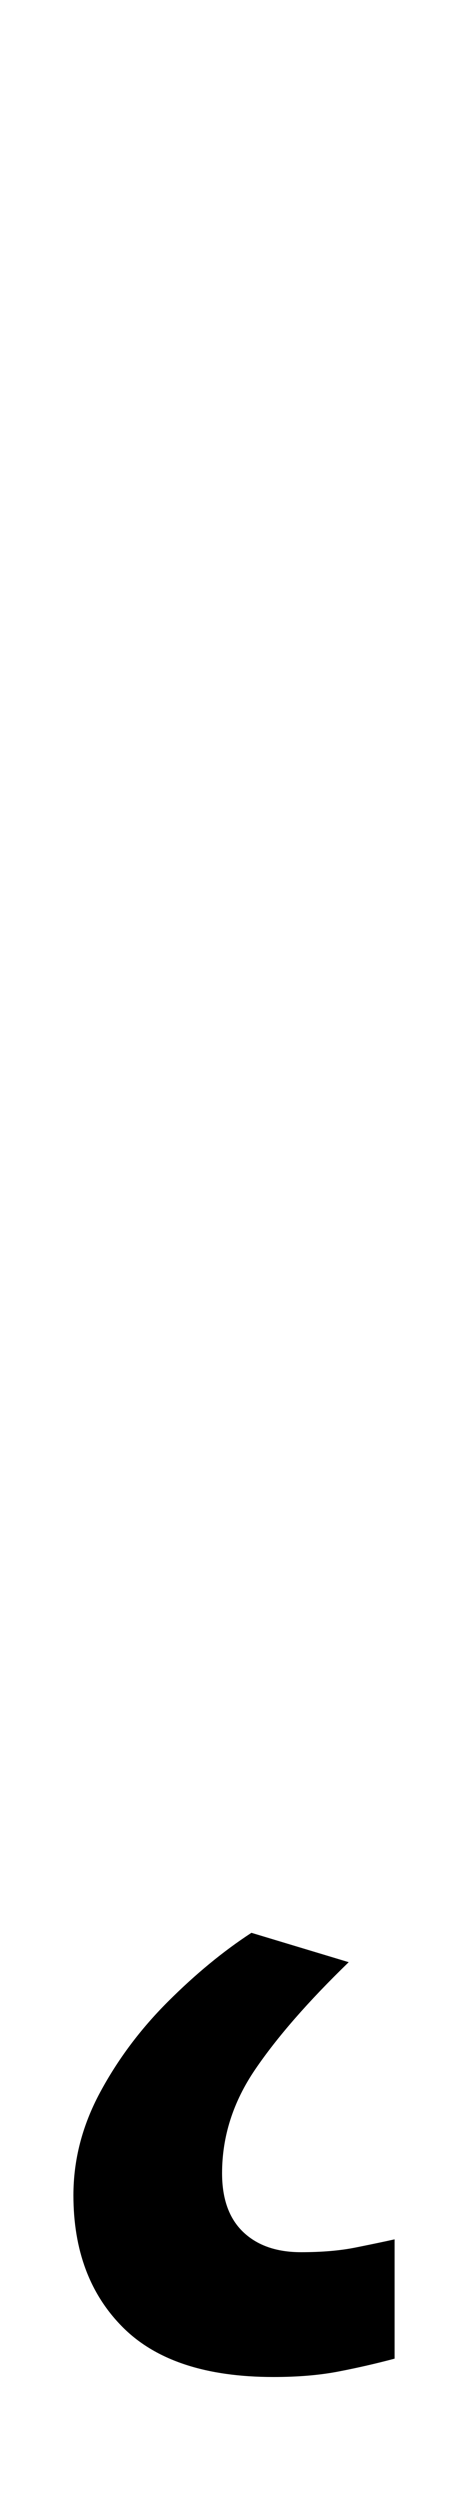 <?xml version="1.0" encoding="UTF-8" standalone="no"?>
<!DOCTYPE svg PUBLIC "-//W3C//DTD SVG 1.1//EN" "http://www.w3.org/Graphics/SVG/1.1/DTD/svg11.dtd">
 <svg xmlns="http://www.w3.org/2000/svg" xmlns:xlink="http://www.w3.org/1999/xlink" width="51" height="272.4"><path fill="black" d="M24.20 236.80L24.20 236.80Q24.20 241 26.50 243.20Q28.80 245.40 32.80 245.40L32.80 245.40Q36.20 245.40 38.70 244.90Q41.20 244.40 43 244L43 244L43 257Q40 257.80 36.90 258.40Q33.80 259 29.80 259L29.80 259Q18.80 259 13.40 253.60Q8 248.20 8 239.20L8 239.20Q8 233.40 10.90 228Q13.80 222.60 18.30 218.10Q22.80 213.60 27.40 210.60L27.40 210.60L38 213.80Q31.40 220.20 27.80 225.50Q24.20 230.80 24.20 236.80Z"/></svg>